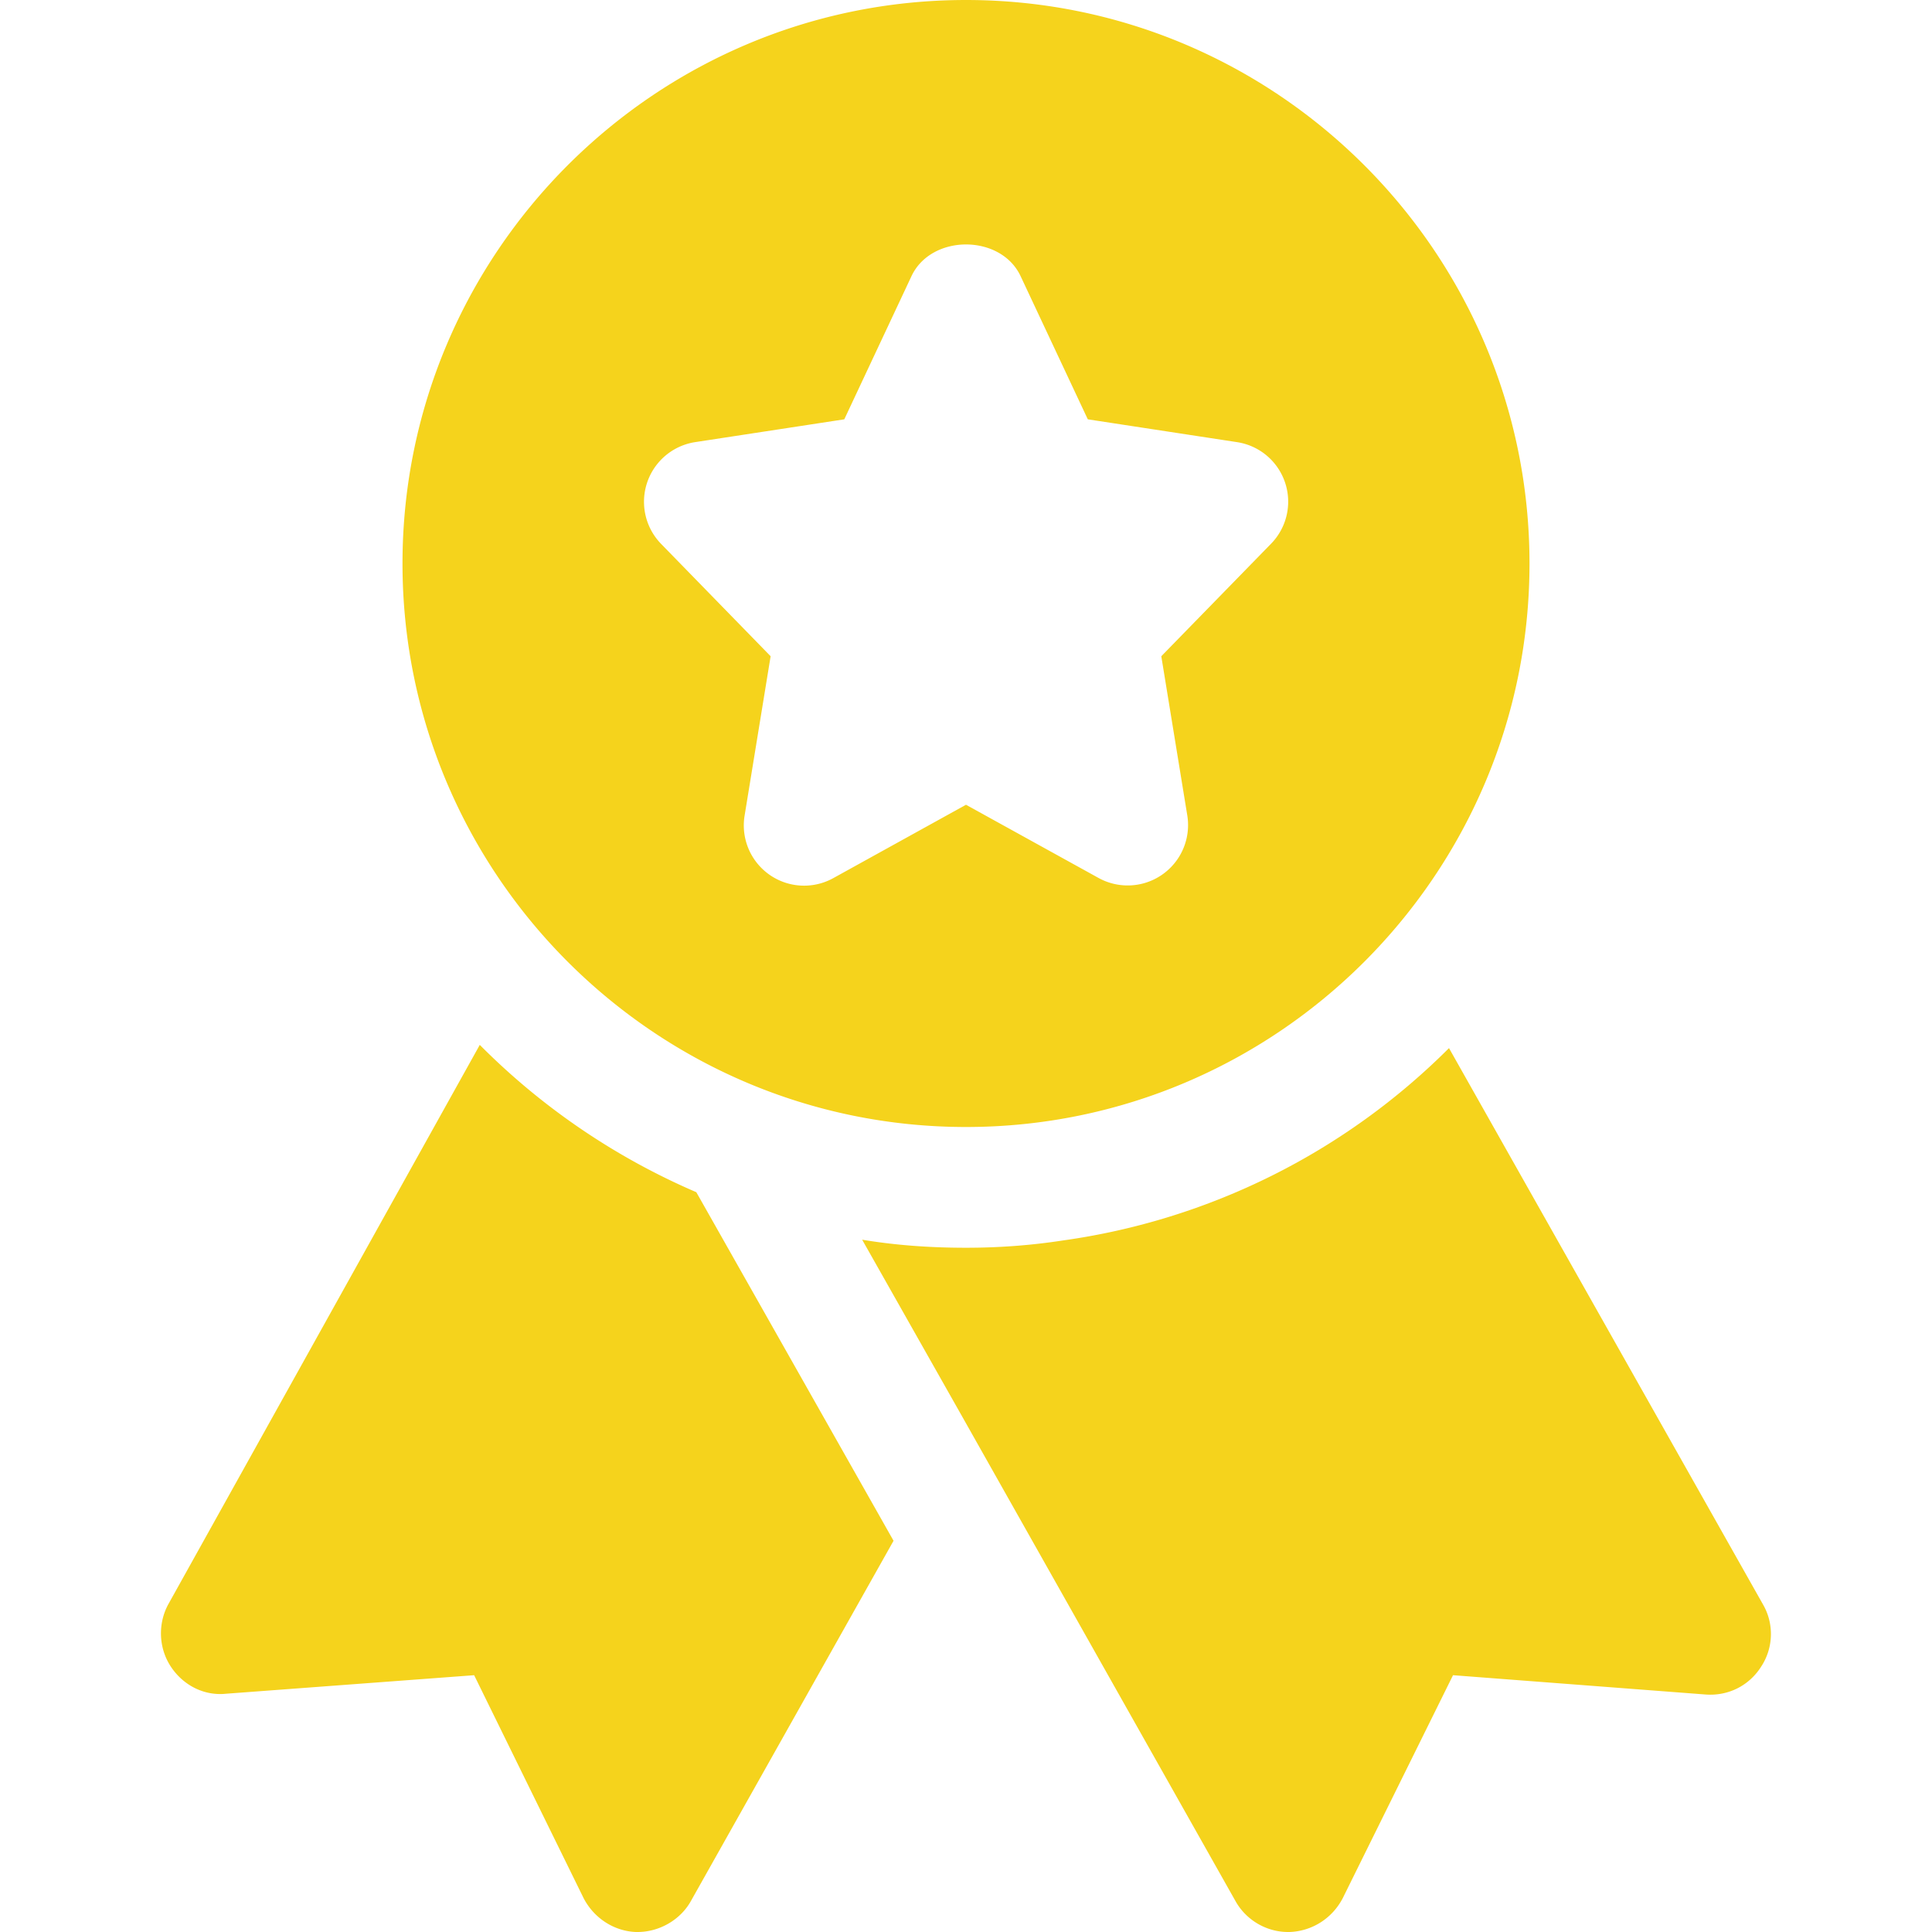 <?xml version="1.0" encoding="UTF-8"?> <svg xmlns="http://www.w3.org/2000/svg" xmlns:xlink="http://www.w3.org/1999/xlink" version="1.1" width="512" height="512" x="0" y="0" viewBox="0 0 24 24" style="enable-background:new 0 0 512 512" xml:space="preserve" class=""><g><path d="M12 0C8.14 0 5 3.14 5 7s3.14 7 7 7 7-3.14 7-7-3.14-7-7-7zm3.787 6.757-1.361 1.395.323 1.978a.75.75 0 0 1-1.103.776L12 9.997l-1.646.91a.749.749 0 0 1-1.104-.777l.323-1.978-1.36-1.395a.75.75 0 0 1 .424-1.265l1.851-.283.834-1.777c.246-.527 1.111-.527 1.357 0l.834 1.777 1.851.283a.748.748 0 0 1 .423 1.265zM5.96 12.98l-3.87 6.95c-.13.24-.12.54.03.77s.41.37.69.34l3.08-.23 1.36 2.77c.13.25.38.41.65.42h.02c.27 0 .53-.15.66-.38l2.52-4.48-2.45-4.33a8.557 8.557 0 0 1-2.69-1.83zM21.9 19.93 18 13.02a8.43 8.43 0 0 1-4.8 2.39c-.39.06-.79.09-1.2.09-.44 0-.87-.03-1.29-.1l1.25 2.21 3.39 6.01c.13.23.38.38.65.38h.02c.28-.01.53-.17.66-.42l1.37-2.77 3.14.24c.28.02.54-.11.69-.35.15-.23.16-.53.02-.77z" fill="#f5d31c" opacity="1" data-original="#000000" class=""></path></g></svg> 